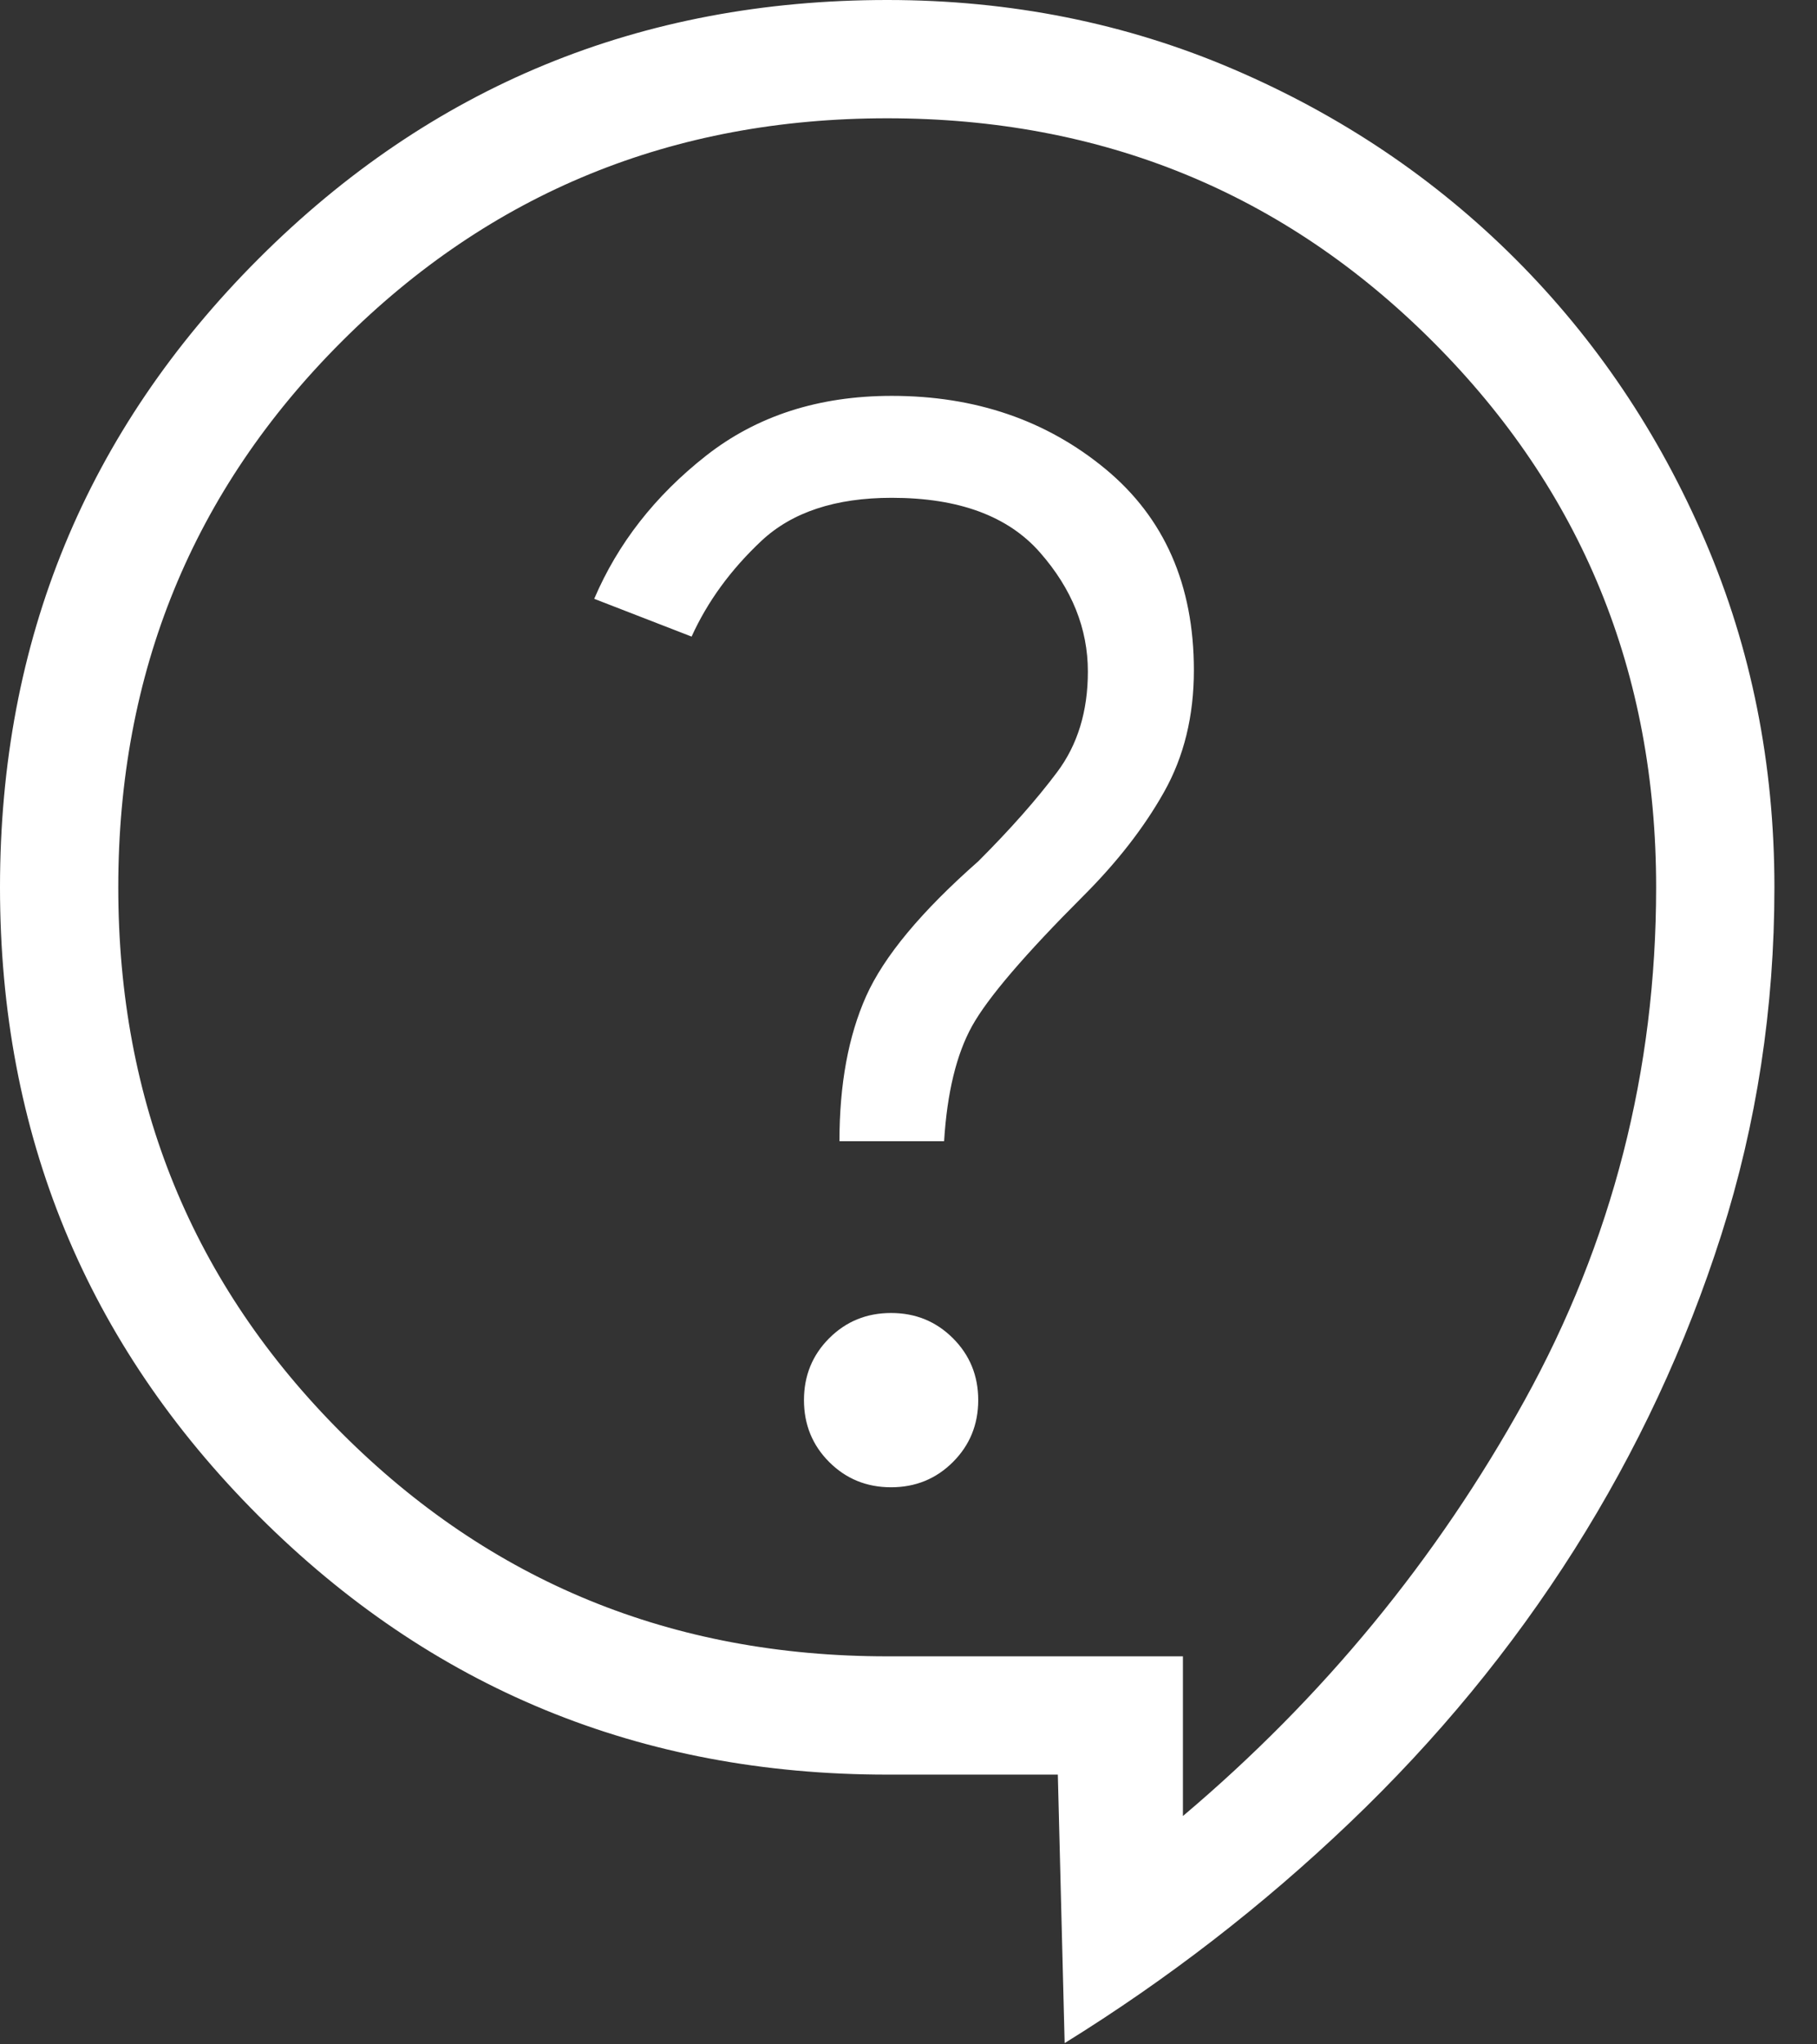 <svg width="32" height="36" viewBox="0 0 32 36" fill="none" xmlns="http://www.w3.org/2000/svg">
<rect x="0" y="0" width="32" height="36" fill="#333333" stroke="none"/>
<path d="M18.75 35.978L18.63 31.25H15.625C11.282 31.25 7.592 29.732 4.555 26.695C1.518 23.658 0 19.968 0 15.625C0 11.282 1.518 7.592 4.555 4.555C7.592 1.518 11.282 0 15.625 0C17.797 0 19.83 0.407 21.725 1.22C23.62 2.033 25.274 3.147 26.689 4.561C28.103 5.976 29.217 7.63 30.03 9.525C30.843 11.42 31.25 13.454 31.25 15.625C31.25 17.748 30.938 19.788 30.315 21.743C29.691 23.698 28.828 25.546 27.727 27.288C26.625 29.029 25.305 30.633 23.768 32.099C22.231 33.566 20.558 34.858 18.75 35.978ZM20.833 31.979C23.299 29.896 25.304 27.457 26.849 24.662C28.394 21.866 29.167 18.854 29.167 15.625C29.167 11.84 27.856 8.637 25.234 6.016C22.613 3.394 19.41 2.083 15.625 2.083C11.84 2.083 8.637 3.394 6.016 6.016C3.394 8.637 2.083 11.84 2.083 15.625C2.083 19.41 3.394 22.613 6.016 25.234C8.637 27.856 11.84 29.167 15.625 29.167H20.833V31.979ZM15.693 26.19C16.123 26.19 16.486 26.042 16.783 25.745C17.079 25.449 17.228 25.085 17.228 24.655C17.228 24.225 17.079 23.862 16.783 23.566C16.486 23.269 16.123 23.121 15.693 23.121C15.263 23.121 14.9 23.269 14.603 23.566C14.307 23.862 14.159 24.225 14.159 24.655C14.159 25.085 14.307 25.449 14.603 25.745C14.9 26.042 15.263 26.19 15.693 26.19ZM14.784 20.096H16.627C16.68 19.241 16.844 18.566 17.119 18.069C17.395 17.572 18.048 16.808 19.079 15.777C19.677 15.179 20.151 14.569 20.501 13.946C20.851 13.324 21.026 12.61 21.026 11.803C21.026 10.299 20.507 9.118 19.469 8.259C18.431 7.401 17.177 6.971 15.705 6.971C14.418 6.971 13.327 7.323 12.432 8.027C11.537 8.731 10.881 9.57 10.465 10.545L12.18 11.21C12.46 10.593 12.87 10.031 13.409 9.525C13.949 9.019 14.714 8.766 15.705 8.766C16.883 8.766 17.753 9.087 18.315 9.728C18.878 10.369 19.159 11.068 19.159 11.827C19.159 12.524 18.979 13.114 18.618 13.596C18.257 14.078 17.794 14.602 17.228 15.168C16.226 16.05 15.568 16.841 15.254 17.542C14.941 18.243 14.784 19.095 14.784 20.096Z" fill="white"/>
</svg>
